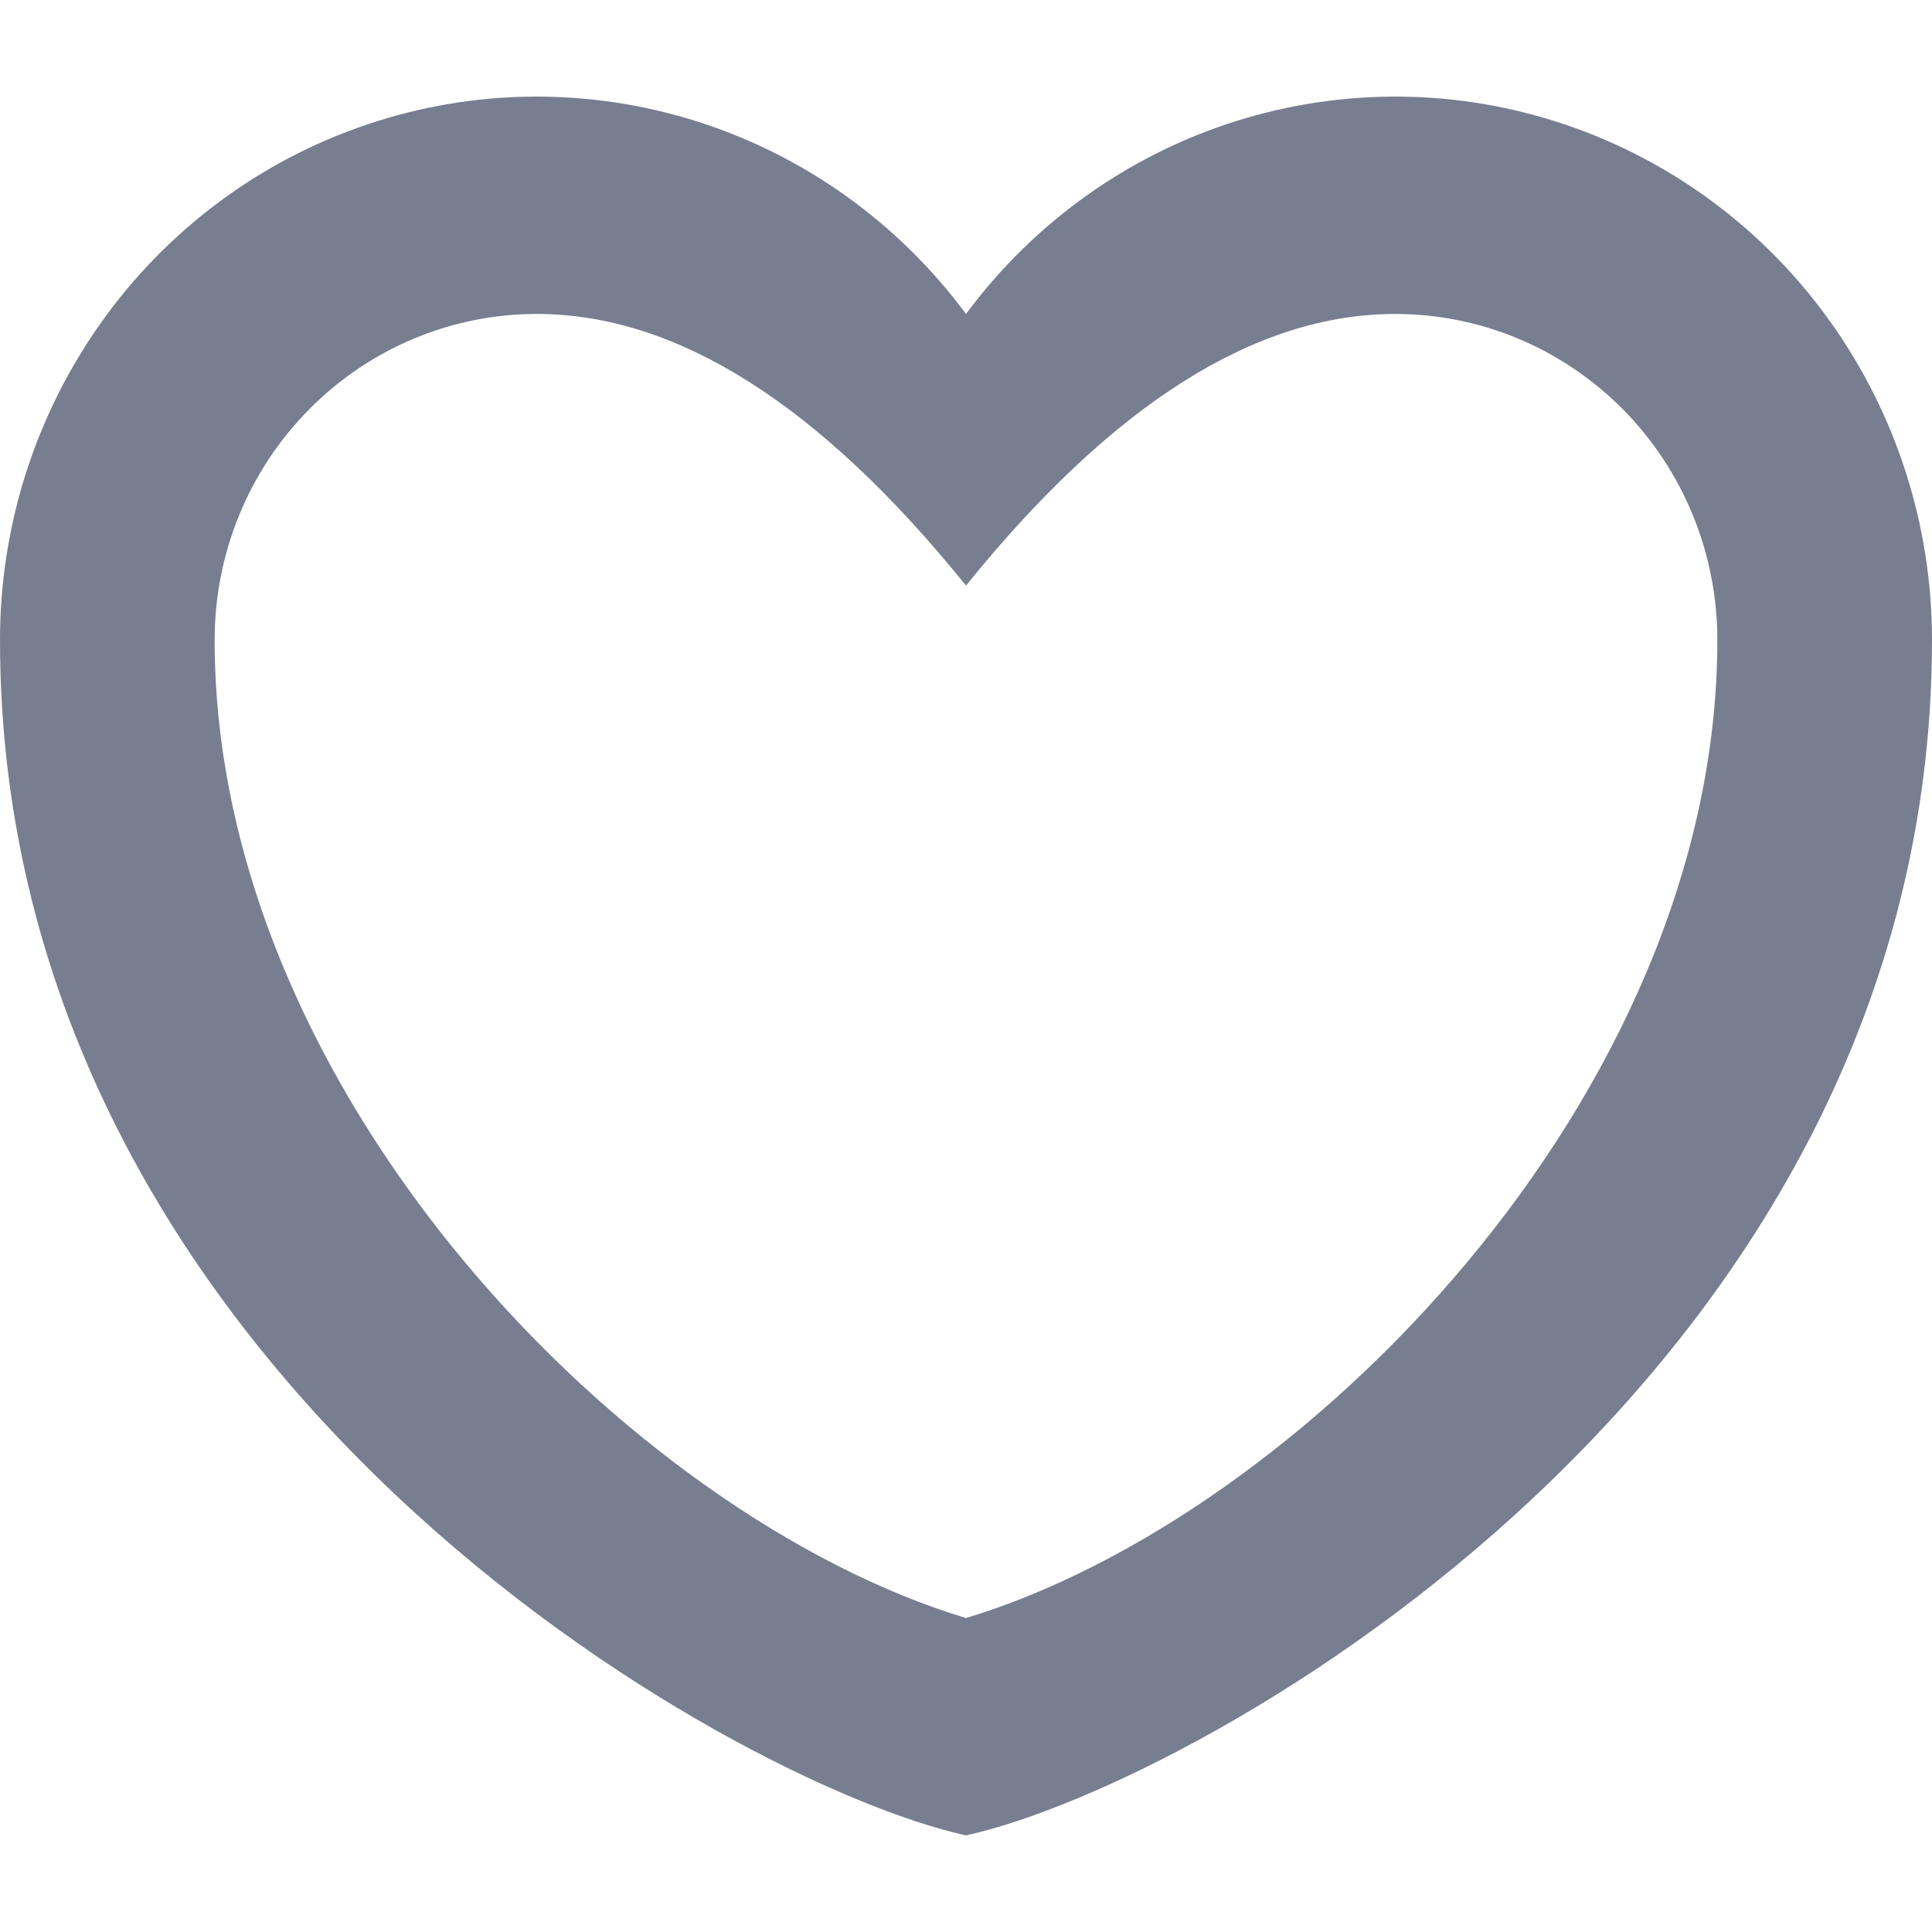 <svg width="20" height="20" viewBox="0 0 20 20" fill="none" xmlns="http://www.w3.org/2000/svg">
<path fill-rule="evenodd" clip-rule="evenodd" d="M10 19C7.55 18.46 0 14.23 0 6.625C0 5.444 0.367 4.294 1.049 3.336C1.73 2.378 2.693 1.662 3.799 1.289C4.905 0.915 6.099 0.904 7.212 1.256C8.325 1.608 9.3 2.306 10 3.25C10.7 2.306 11.675 1.608 12.788 1.256C13.901 0.904 15.095 0.915 16.201 1.289C17.307 1.662 18.27 2.378 18.951 3.336C19.633 4.294 20 5.444 20 6.625C20 14.23 12.45 18.46 10 19ZM10 16.75C13.467 15.704 17.778 11.344 17.778 6.625C17.778 5.73 17.427 4.871 16.802 4.239C16.176 3.606 15.329 3.25 14.444 3.25C12.994 3.25 11.513 4.187 10 6.062C8.487 4.187 7.006 3.25 5.556 3.25C4.671 3.25 3.824 3.606 3.199 4.239C2.573 4.871 2.222 5.73 2.222 6.625C2.222 11.344 6.533 15.704 10 16.75Z" fill="#777E90"/>
</svg>
